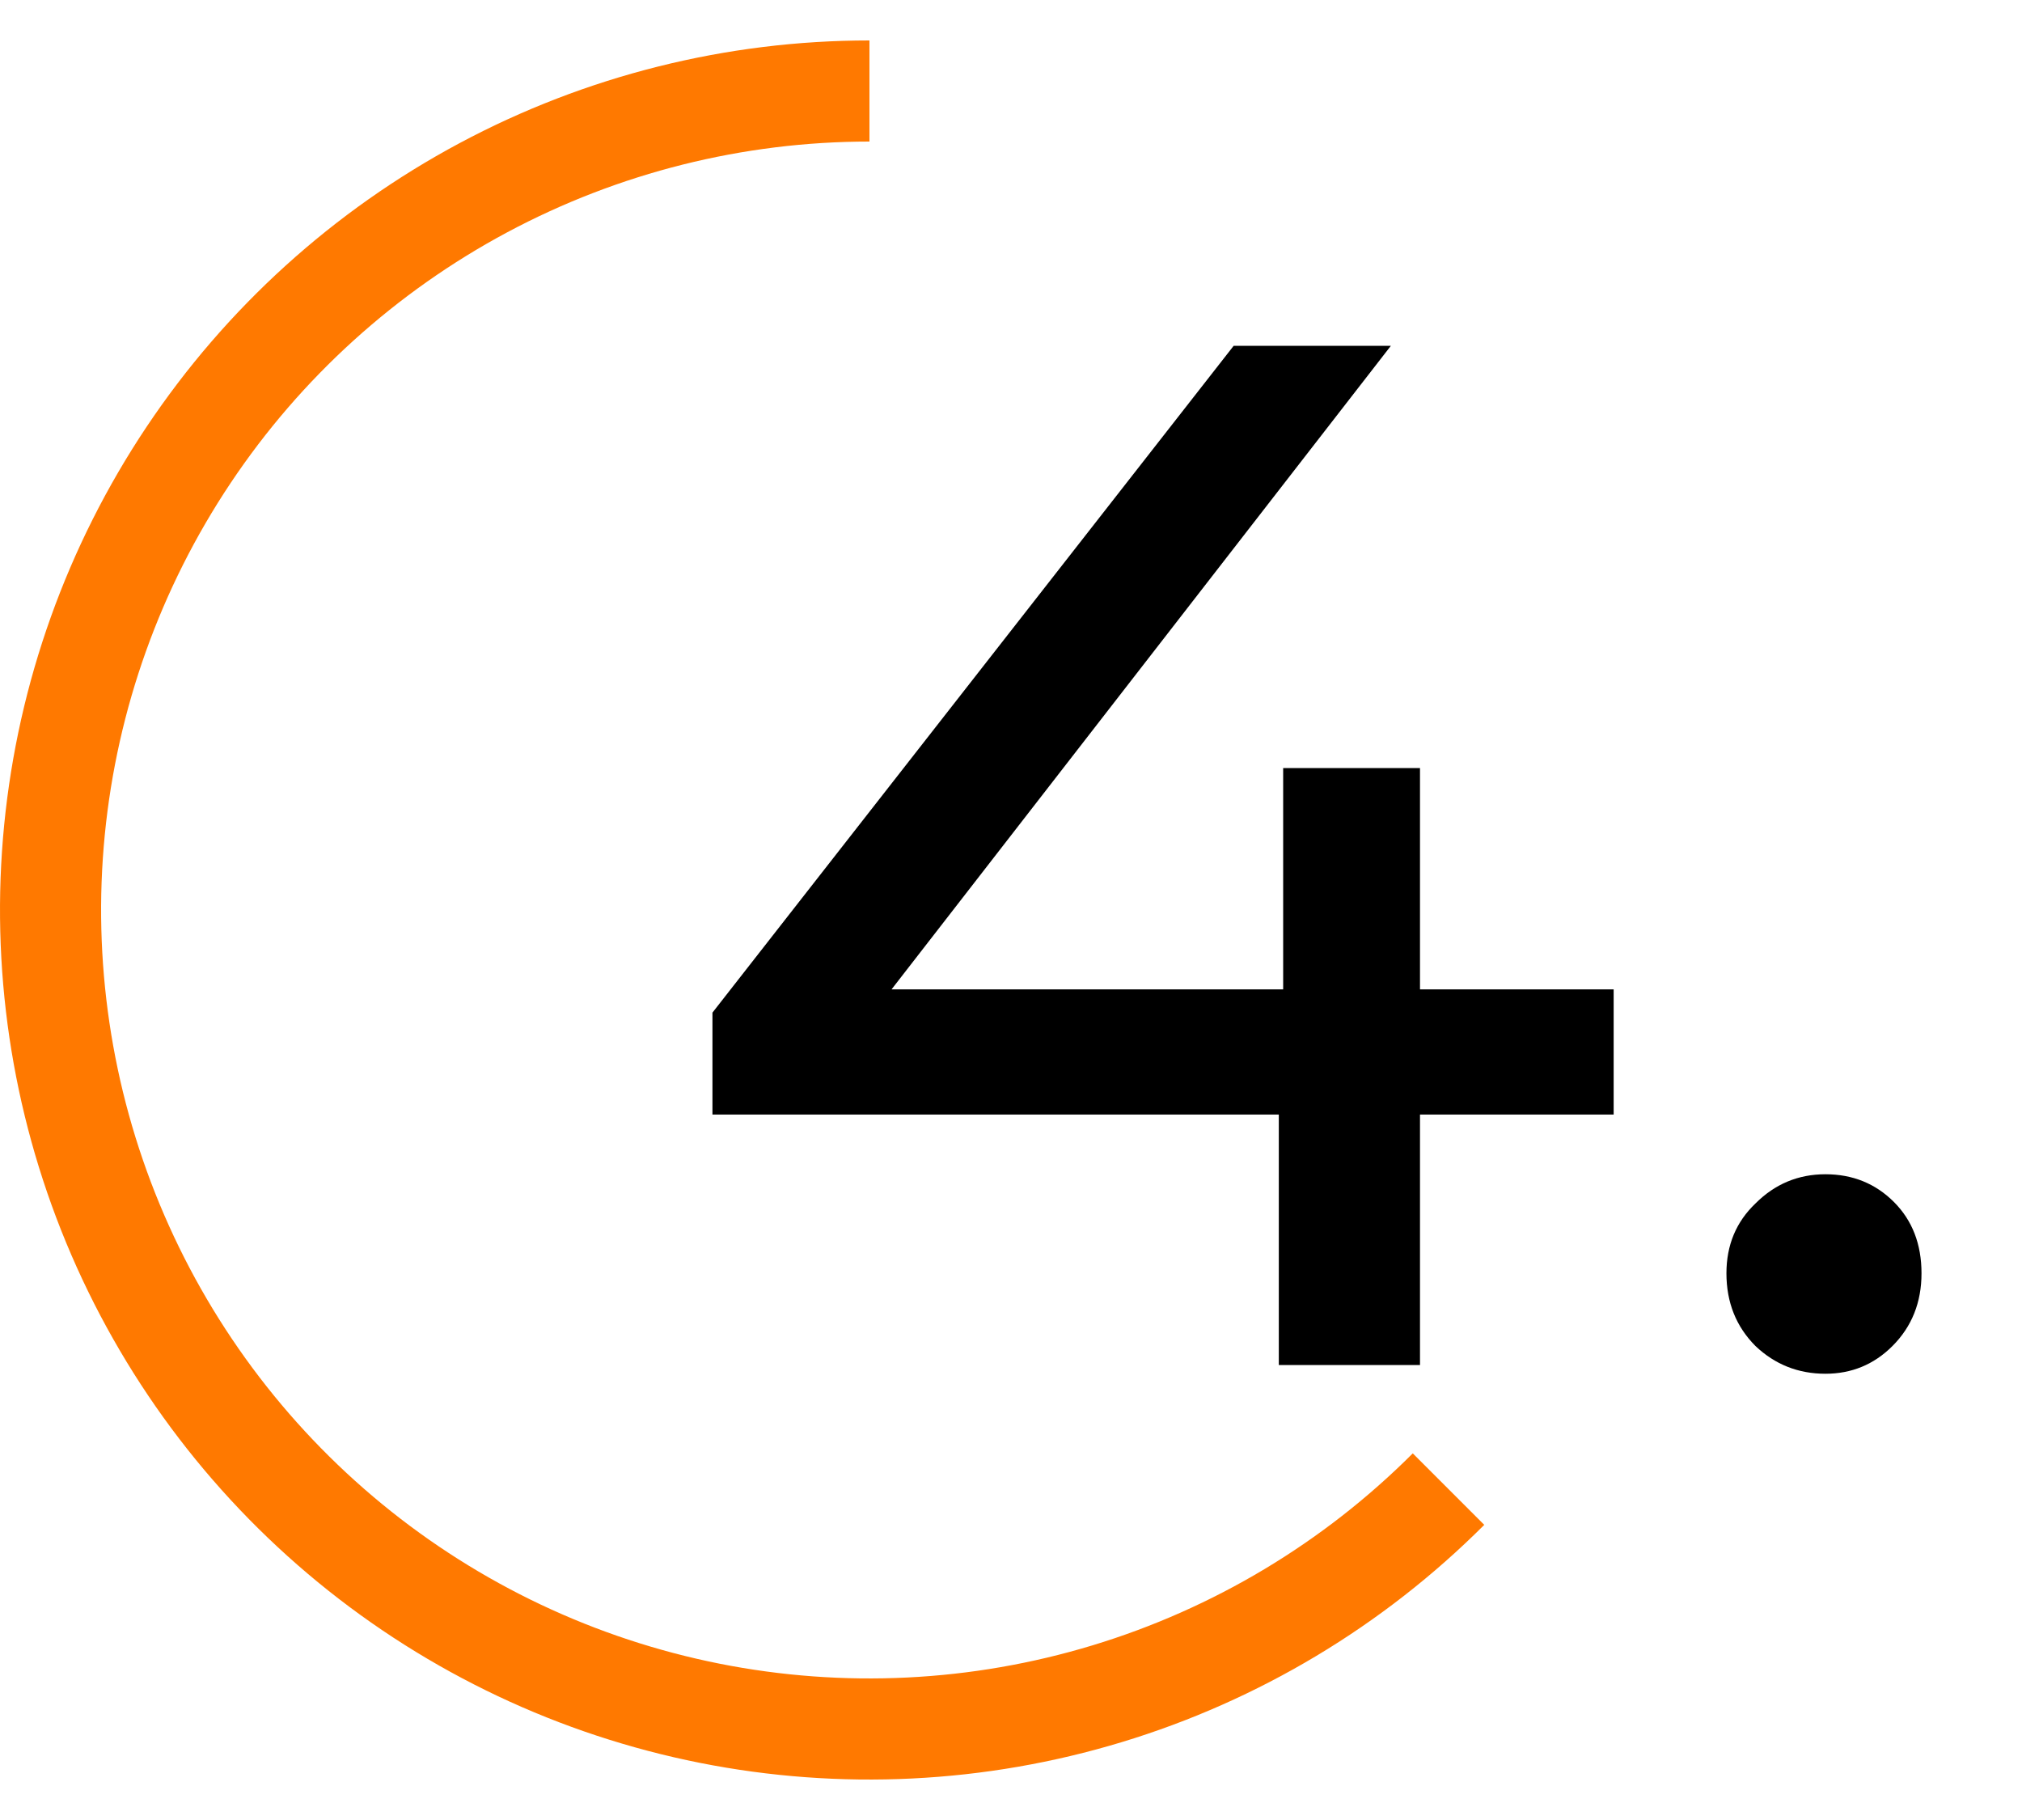 <svg width="40" height="36" viewBox="0 0 40 36" fill="none" xmlns="http://www.w3.org/2000/svg">
<path d="M28.655 29.455C26.771 31.339 24.452 32.729 21.903 33.502C19.353 34.276 16.652 34.408 14.04 33.889C11.427 33.369 8.982 32.213 6.923 30.523C4.863 28.832 3.253 26.661 2.233 24.199C1.214 21.738 0.817 19.063 1.078 16.412C1.339 13.761 2.25 11.215 3.73 9C5.21 6.784 7.214 4.969 9.563 3.713C11.913 2.457 14.536 1.8 17.2 1.8" stroke="#FF7900" stroke-width="2"/>
<path d="M31.922 22.046H28.091V27H25.298V22.046H14.094V20.03L24.405 6.84H27.515L17.637 19.57H25.384V15.192H28.091V19.57H31.922V22.046ZM36.111 27.173C35.574 27.173 35.113 26.99 34.729 26.626C34.345 26.242 34.153 25.762 34.153 25.186C34.153 24.629 34.345 24.168 34.729 23.803C35.113 23.419 35.574 23.227 36.111 23.227C36.649 23.227 37.1 23.41 37.465 23.774C37.83 24.139 38.012 24.61 38.012 25.186C38.012 25.762 37.82 26.242 37.436 26.626C37.071 26.99 36.63 27.173 36.111 27.173Z" fill="black"/>
</svg>
